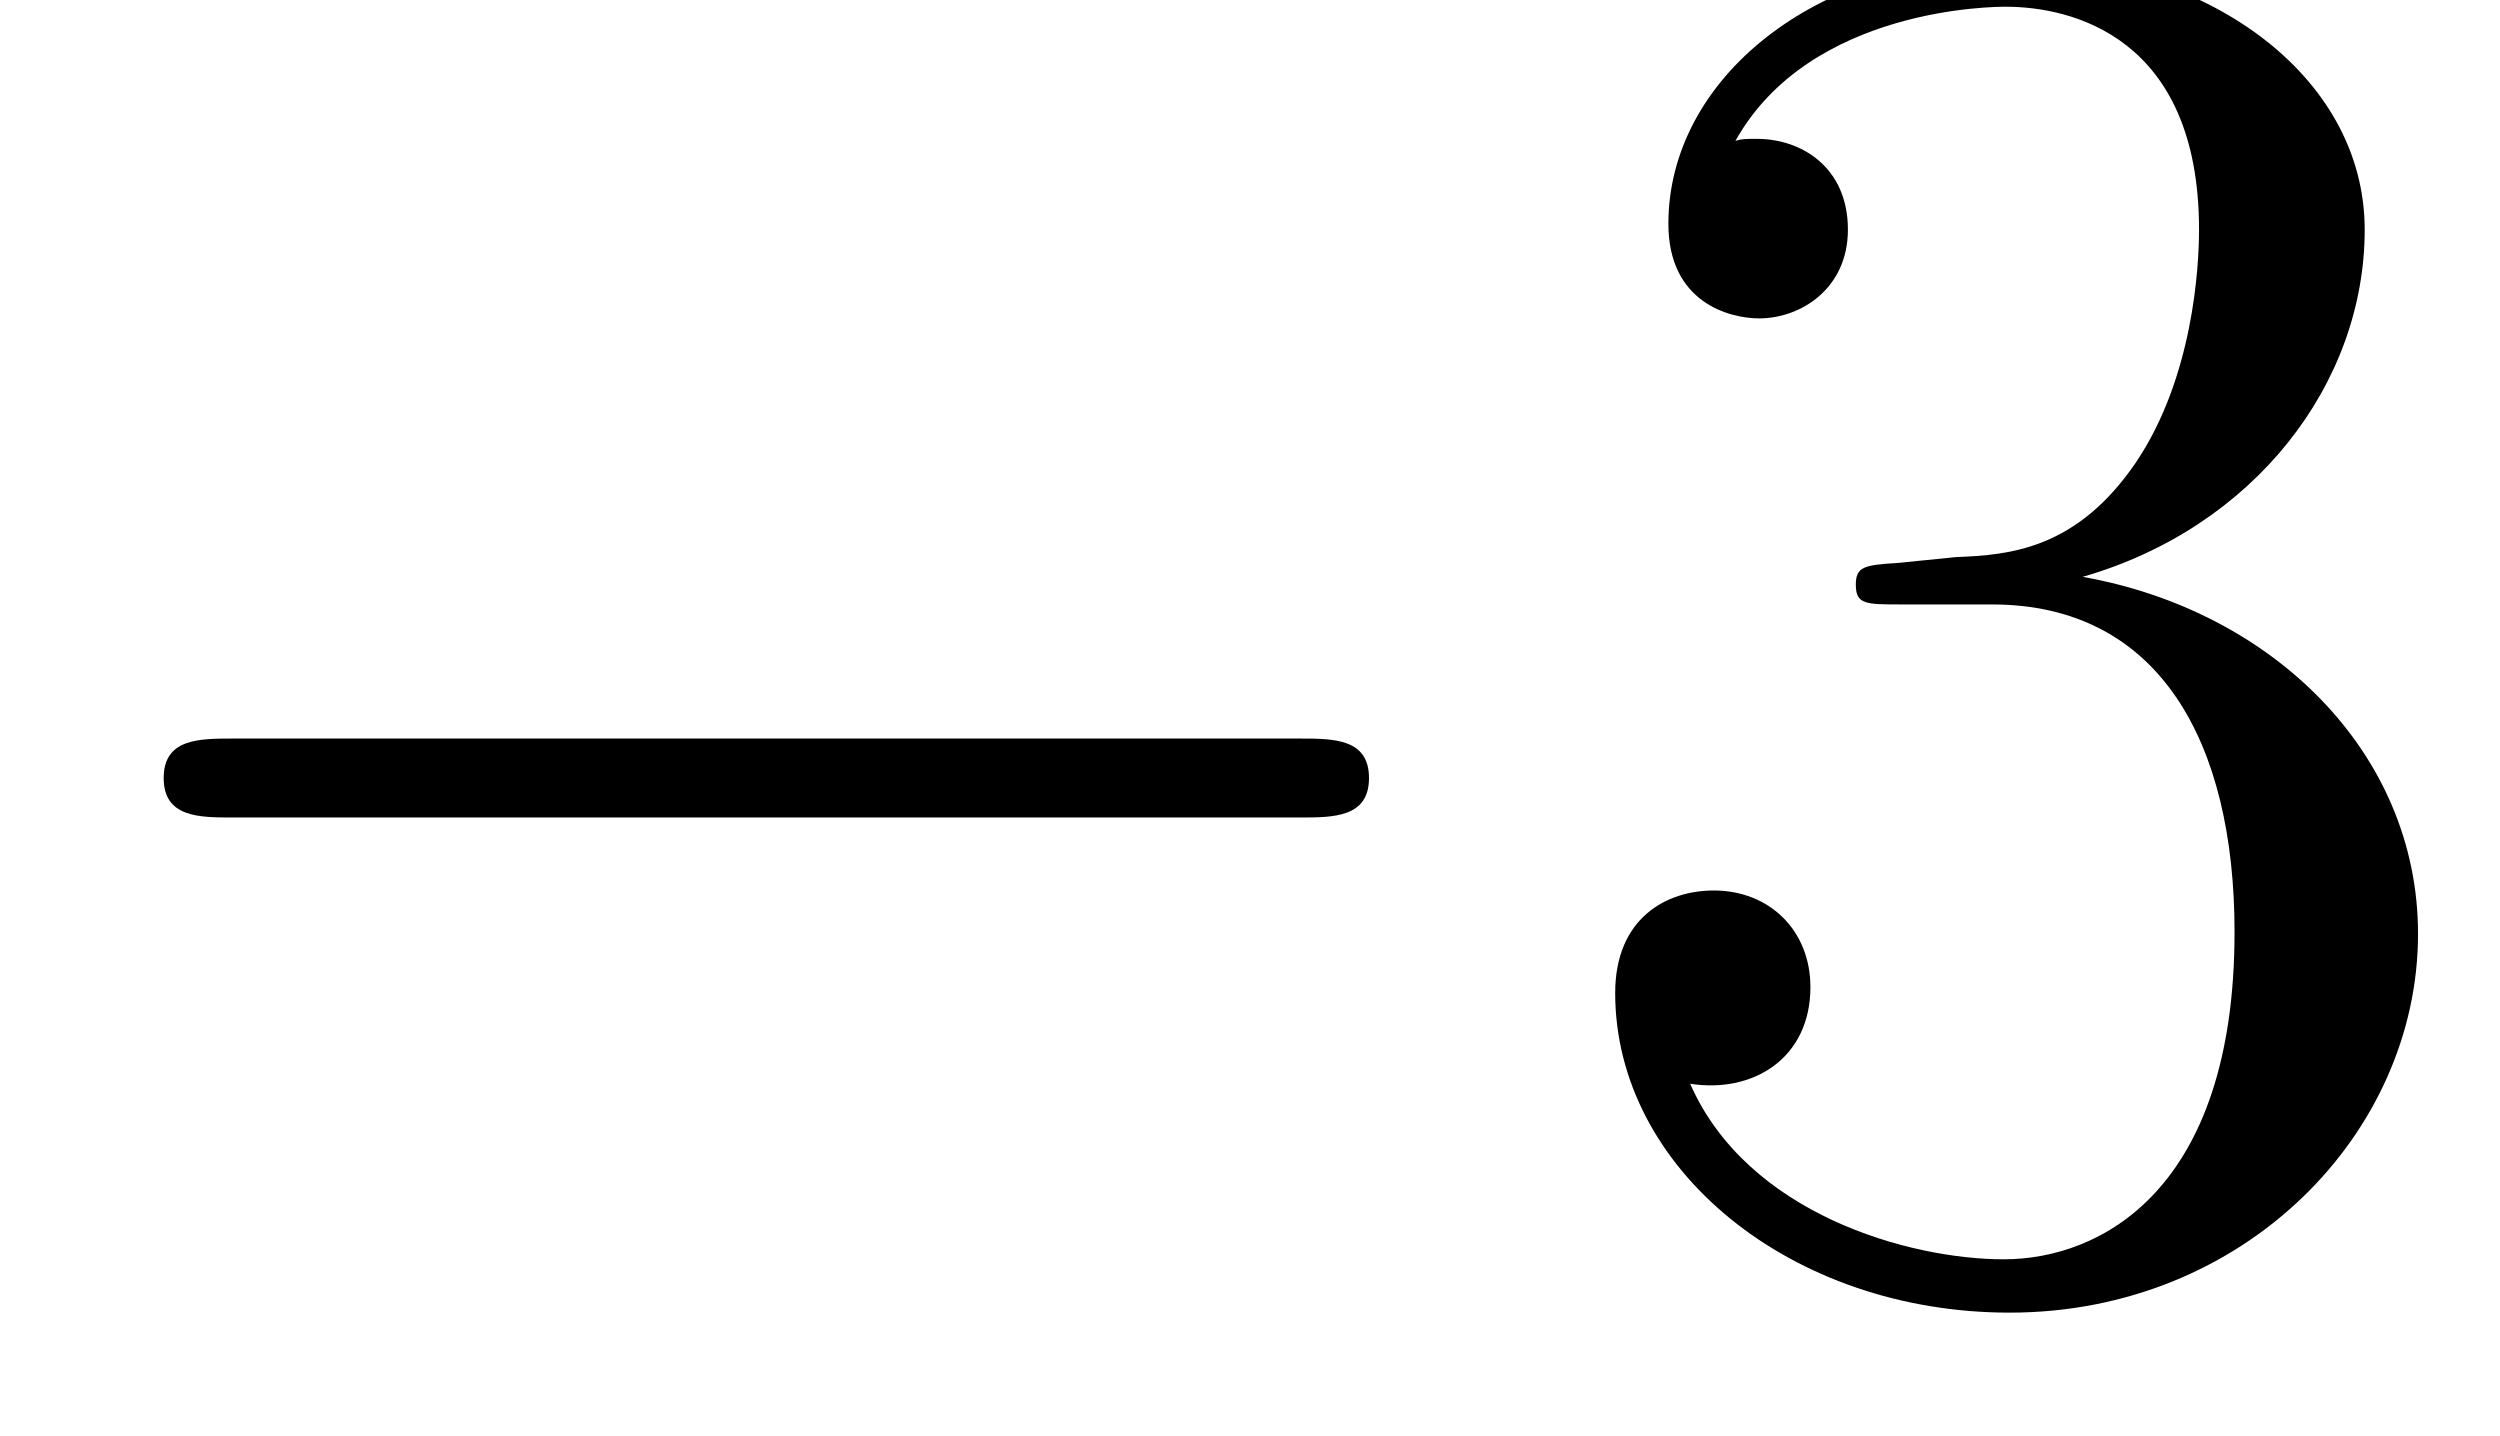 <?xml version='1.0' encoding='UTF-8'?>
<!-- This file was generated by dvisvgm 2.1.3 -->
<svg height='10.876pt' version='1.1' viewBox='56.413 56.123 18.939 10.876' width='18.939pt' xmlns='http://www.w3.org/2000/svg' xmlns:xlink='http://www.w3.org/1999/xlink'>
<defs>
<path d='M9.848 -3.437C10.102 -3.437 10.371 -3.437 10.371 -3.736S10.102 -4.035 9.848 -4.035H1.763C1.509 -4.035 1.24 -4.035 1.24 -3.736S1.509 -3.437 1.763 -3.437H9.848Z' id='g0-0'/>
<path d='M2.75 -5.365C2.496 -5.35 2.436 -5.335 2.436 -5.2C2.436 -5.051 2.511 -5.051 2.78 -5.051H3.467C4.737 -5.051 5.305 -4.005 5.305 -2.57C5.305 -0.613 4.289 -0.09 3.557 -0.09C2.839 -0.09 1.614 -0.433 1.181 -1.42C1.659 -1.345 2.092 -1.614 2.092 -2.152C2.092 -2.585 1.778 -2.884 1.36 -2.884C1.001 -2.884 0.613 -2.675 0.613 -2.107C0.613 -0.777 1.943 0.314 3.601 0.314C5.38 0.314 6.695 -1.046 6.695 -2.555C6.695 -3.93 5.589 -5.006 4.154 -5.26C5.455 -5.634 6.291 -6.725 6.291 -7.89C6.291 -9.071 5.066 -9.938 3.616 -9.938C2.122 -9.938 1.016 -9.026 1.016 -7.935C1.016 -7.337 1.479 -7.218 1.704 -7.218C2.017 -7.218 2.376 -7.442 2.376 -7.89C2.376 -8.369 2.017 -8.578 1.689 -8.578C1.599 -8.578 1.569 -8.578 1.524 -8.563C2.092 -9.579 3.497 -9.579 3.572 -9.579C4.065 -9.579 5.036 -9.355 5.036 -7.89C5.036 -7.606 4.991 -6.77 4.558 -6.127C4.11 -5.469 3.601 -5.425 3.198 -5.41L2.75 -5.365Z' id='g1-51'/>
</defs>
<g id='page1'>
<use x='56.413' xlink:href='#g0-0' y='65.753'/>
<use x='68.036' xlink:href='#g1-51' y='65.753'/>
</g>
</svg>